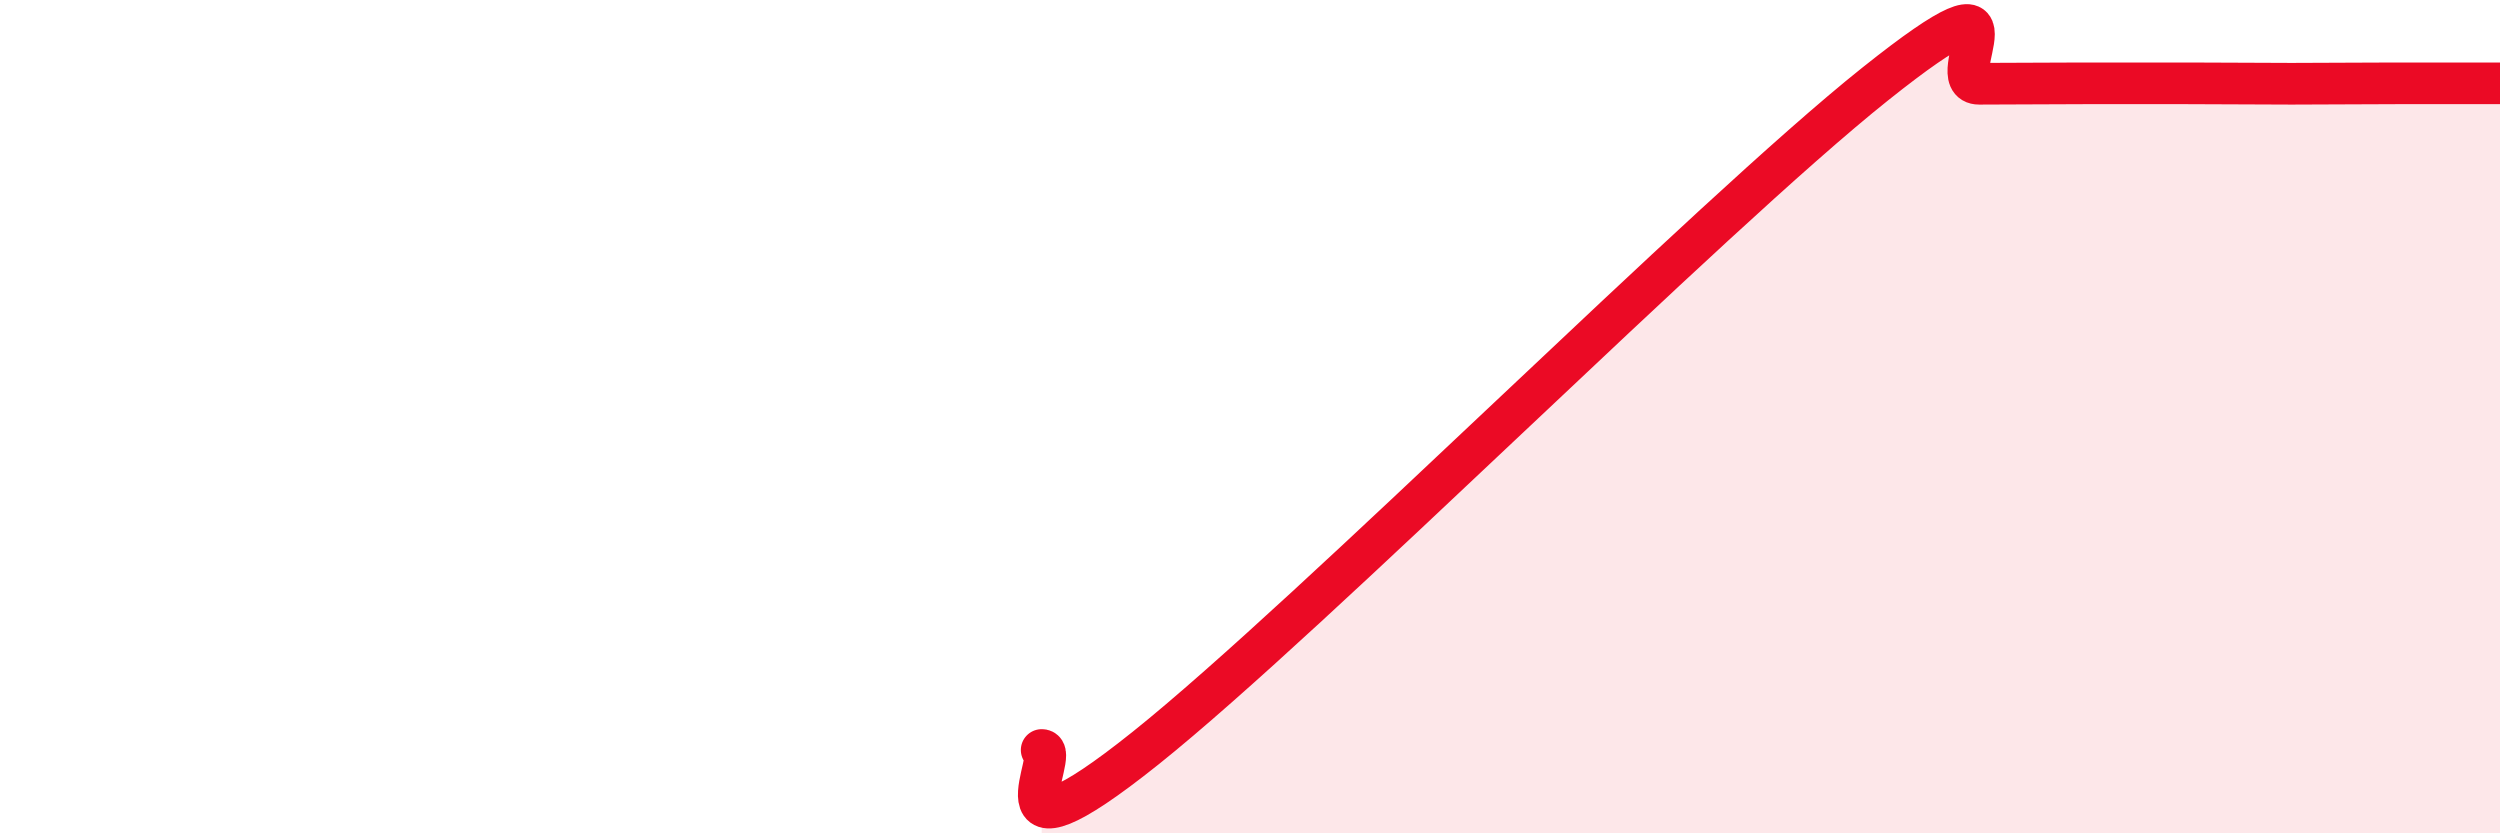 
    <svg width="60" height="20" viewBox="0 0 60 20" xmlns="http://www.w3.org/2000/svg">
      <path
        d="M 25,18 C 25.5,17.99 23.5,21.15 27.5,17.95 C 31.5,14.75 41,5.21 45,2.02 C 49,-1.17 46.5,2.01 47.5,2.01 C 48.5,2.01 49,2 50,2 C 51,2 51.5,2 52.5,2 C 53.5,2 54,2.01 55,2.01 C 56,2.01 56.5,2 57.5,2 C 58.5,2 59.5,2 60,2L60 20L25 20Z"
        fill="#EB0A25"
        opacity="0.1"
        stroke-linecap="round"
        stroke-linejoin="round"
      />
      <path
        d="M 25,18 C 25.5,17.99 23.5,21.15 27.5,17.95 C 31.5,14.75 41,5.21 45,2.02 C 49,-1.17 46.5,2.01 47.5,2.01 C 48.5,2.01 49,2 50,2 C 51,2 51.5,2 52.5,2 C 53.5,2 54,2.01 55,2.01 C 56,2.01 56.5,2 57.5,2 C 58.5,2 59.5,2 60,2"
        stroke="#EB0A25"
        stroke-width="1"
        fill="none"
        stroke-linecap="round"
        stroke-linejoin="round"
      />
    </svg>
  
